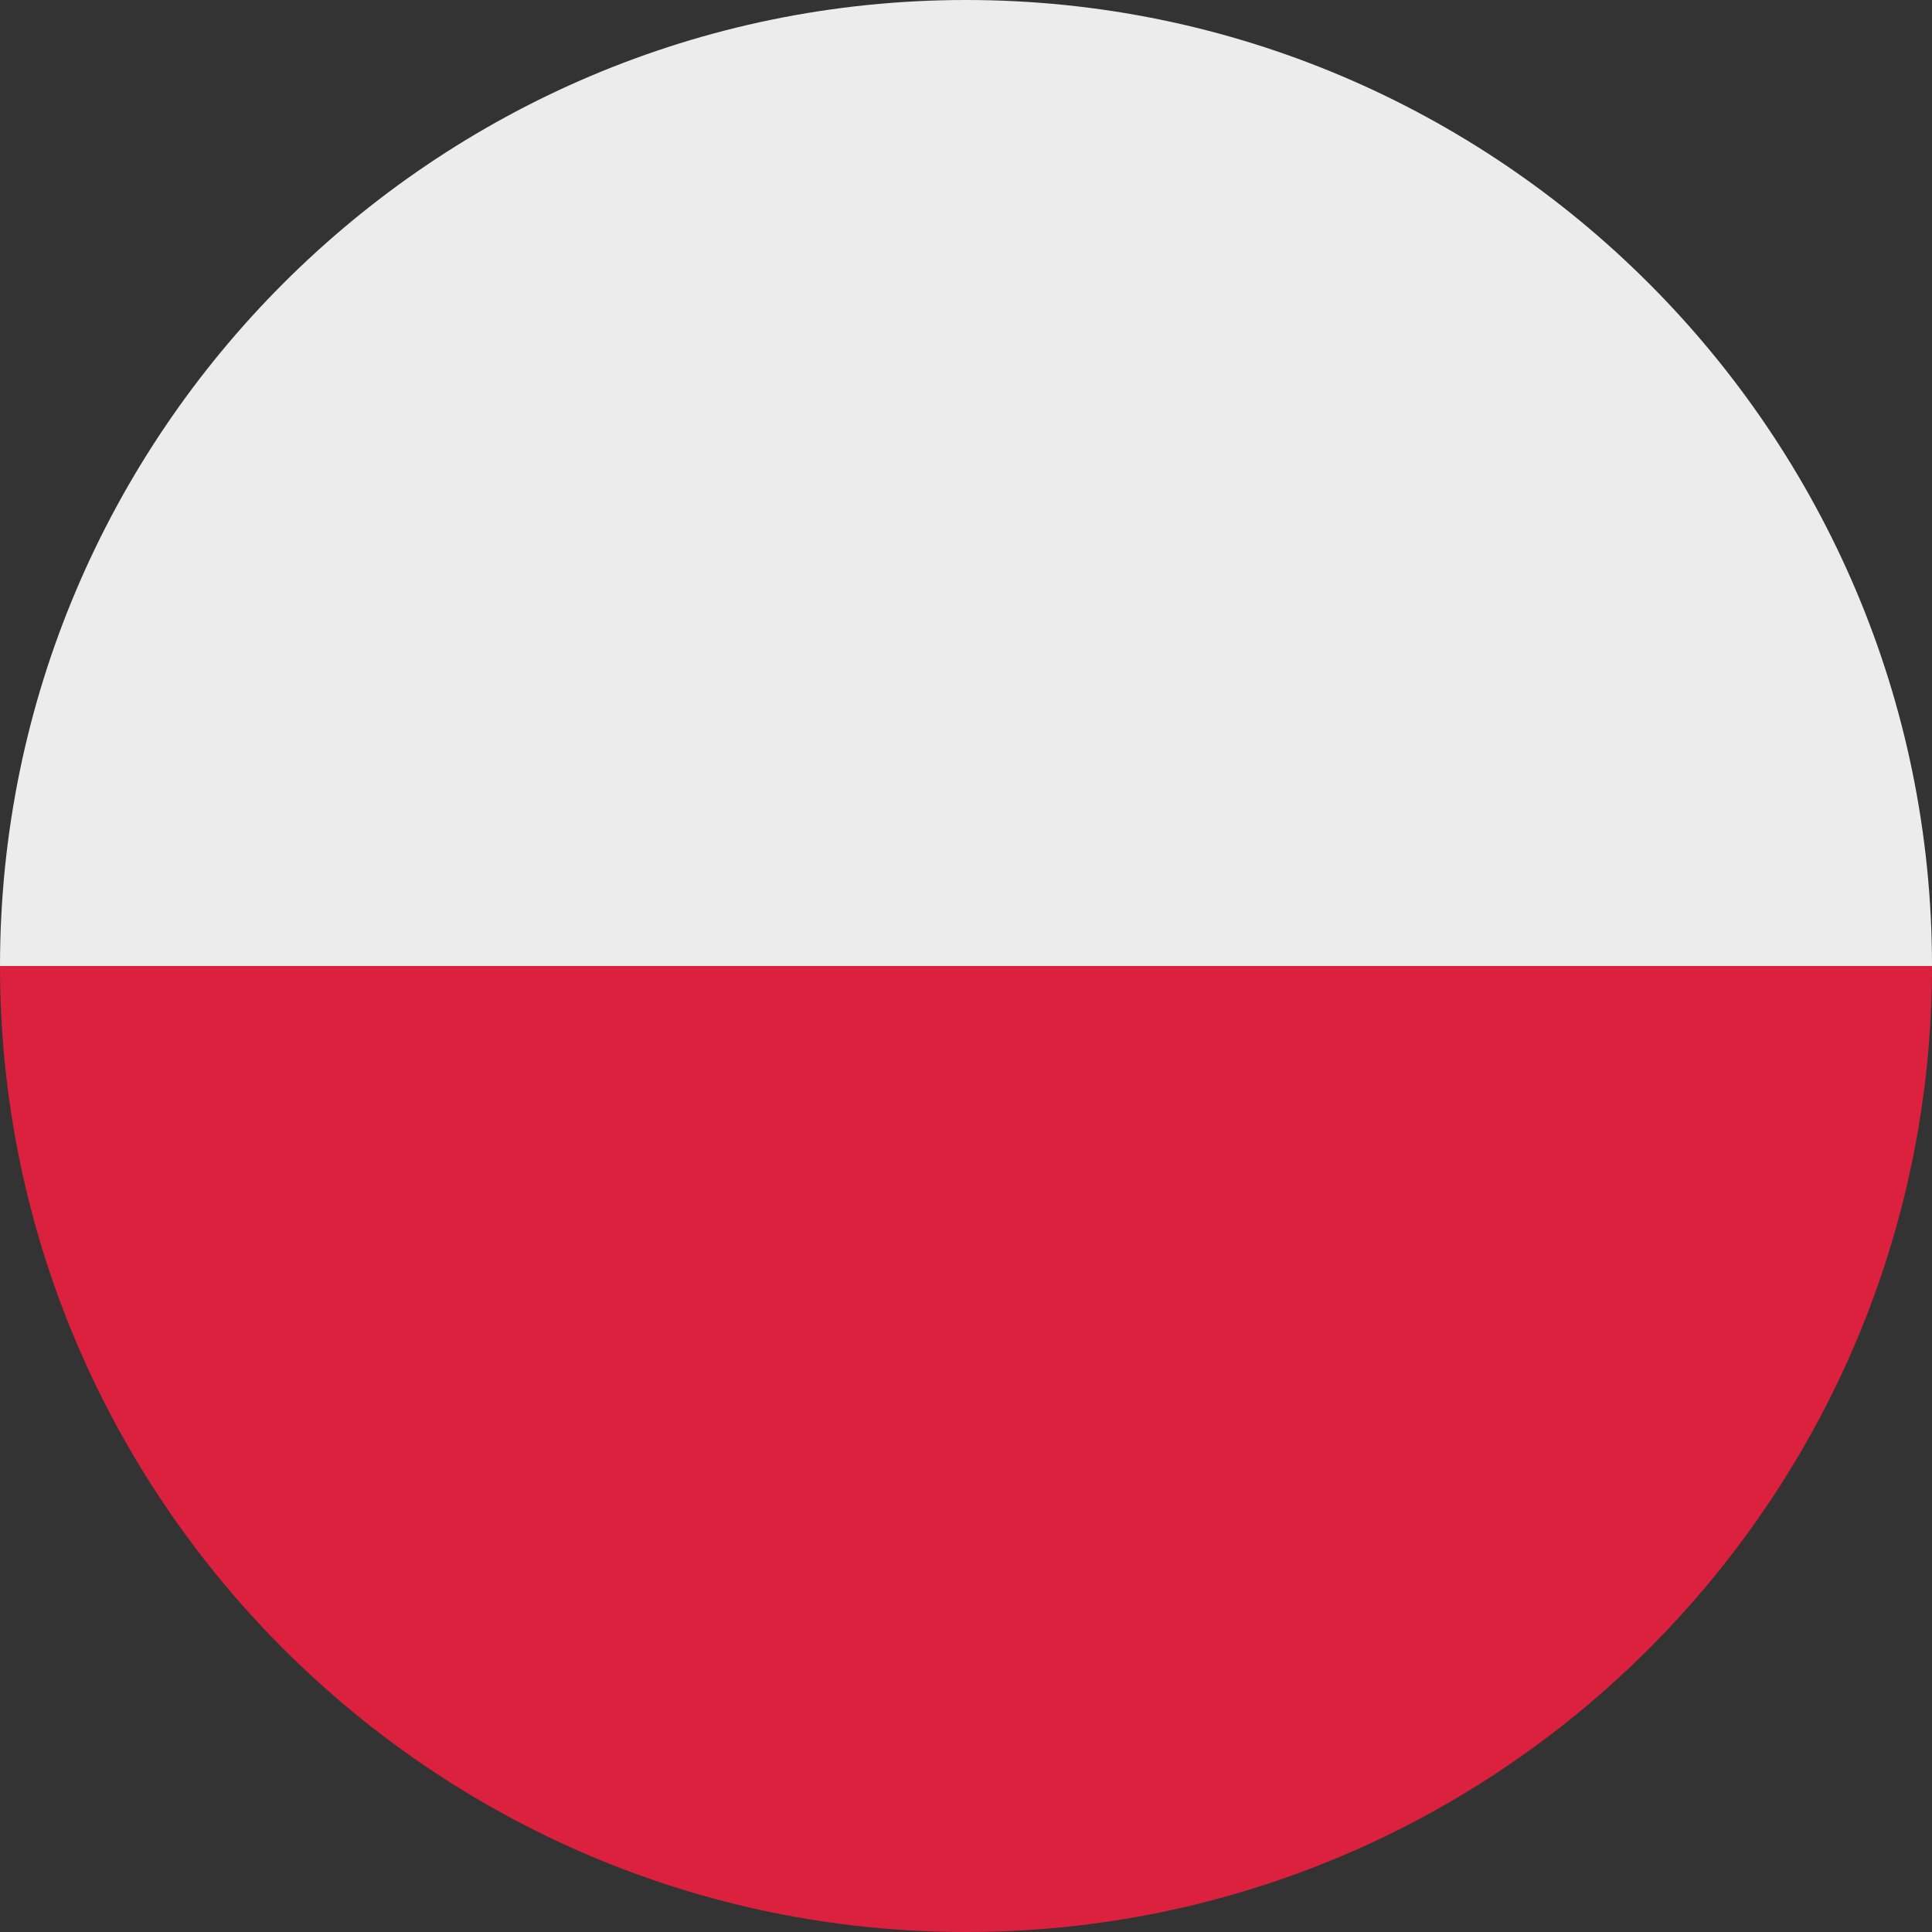 <?xml version="1.0" encoding="UTF-8"?><svg id="Ebene_2" xmlns="http://www.w3.org/2000/svg" width="14.41mm" height="14.41mm" viewBox="0 0 40.86 40.86"><rect x="0" y="0" width="40.86" height="40.86" fill="#333333" stroke="none"/><defs><style>.cls-1{fill:#dc213e;}.cls-1,.cls-2{stroke-width:0px;}.cls-2{fill:#ececec;}</style></defs><g id="Ebene_1-2"><g id="poland"><path class="cls-2" d="m20.43,0C9.17,0,0,9.17,0,20.43h40.86C40.86,9.17,31.7,0,20.43,0Z"/><path class="cls-1" d="m20.43,40.86c11.27,0,20.43-9.16,20.43-20.43H0c0,11.27,9.17,20.43,20.43,20.43Z"/></g></g></svg>